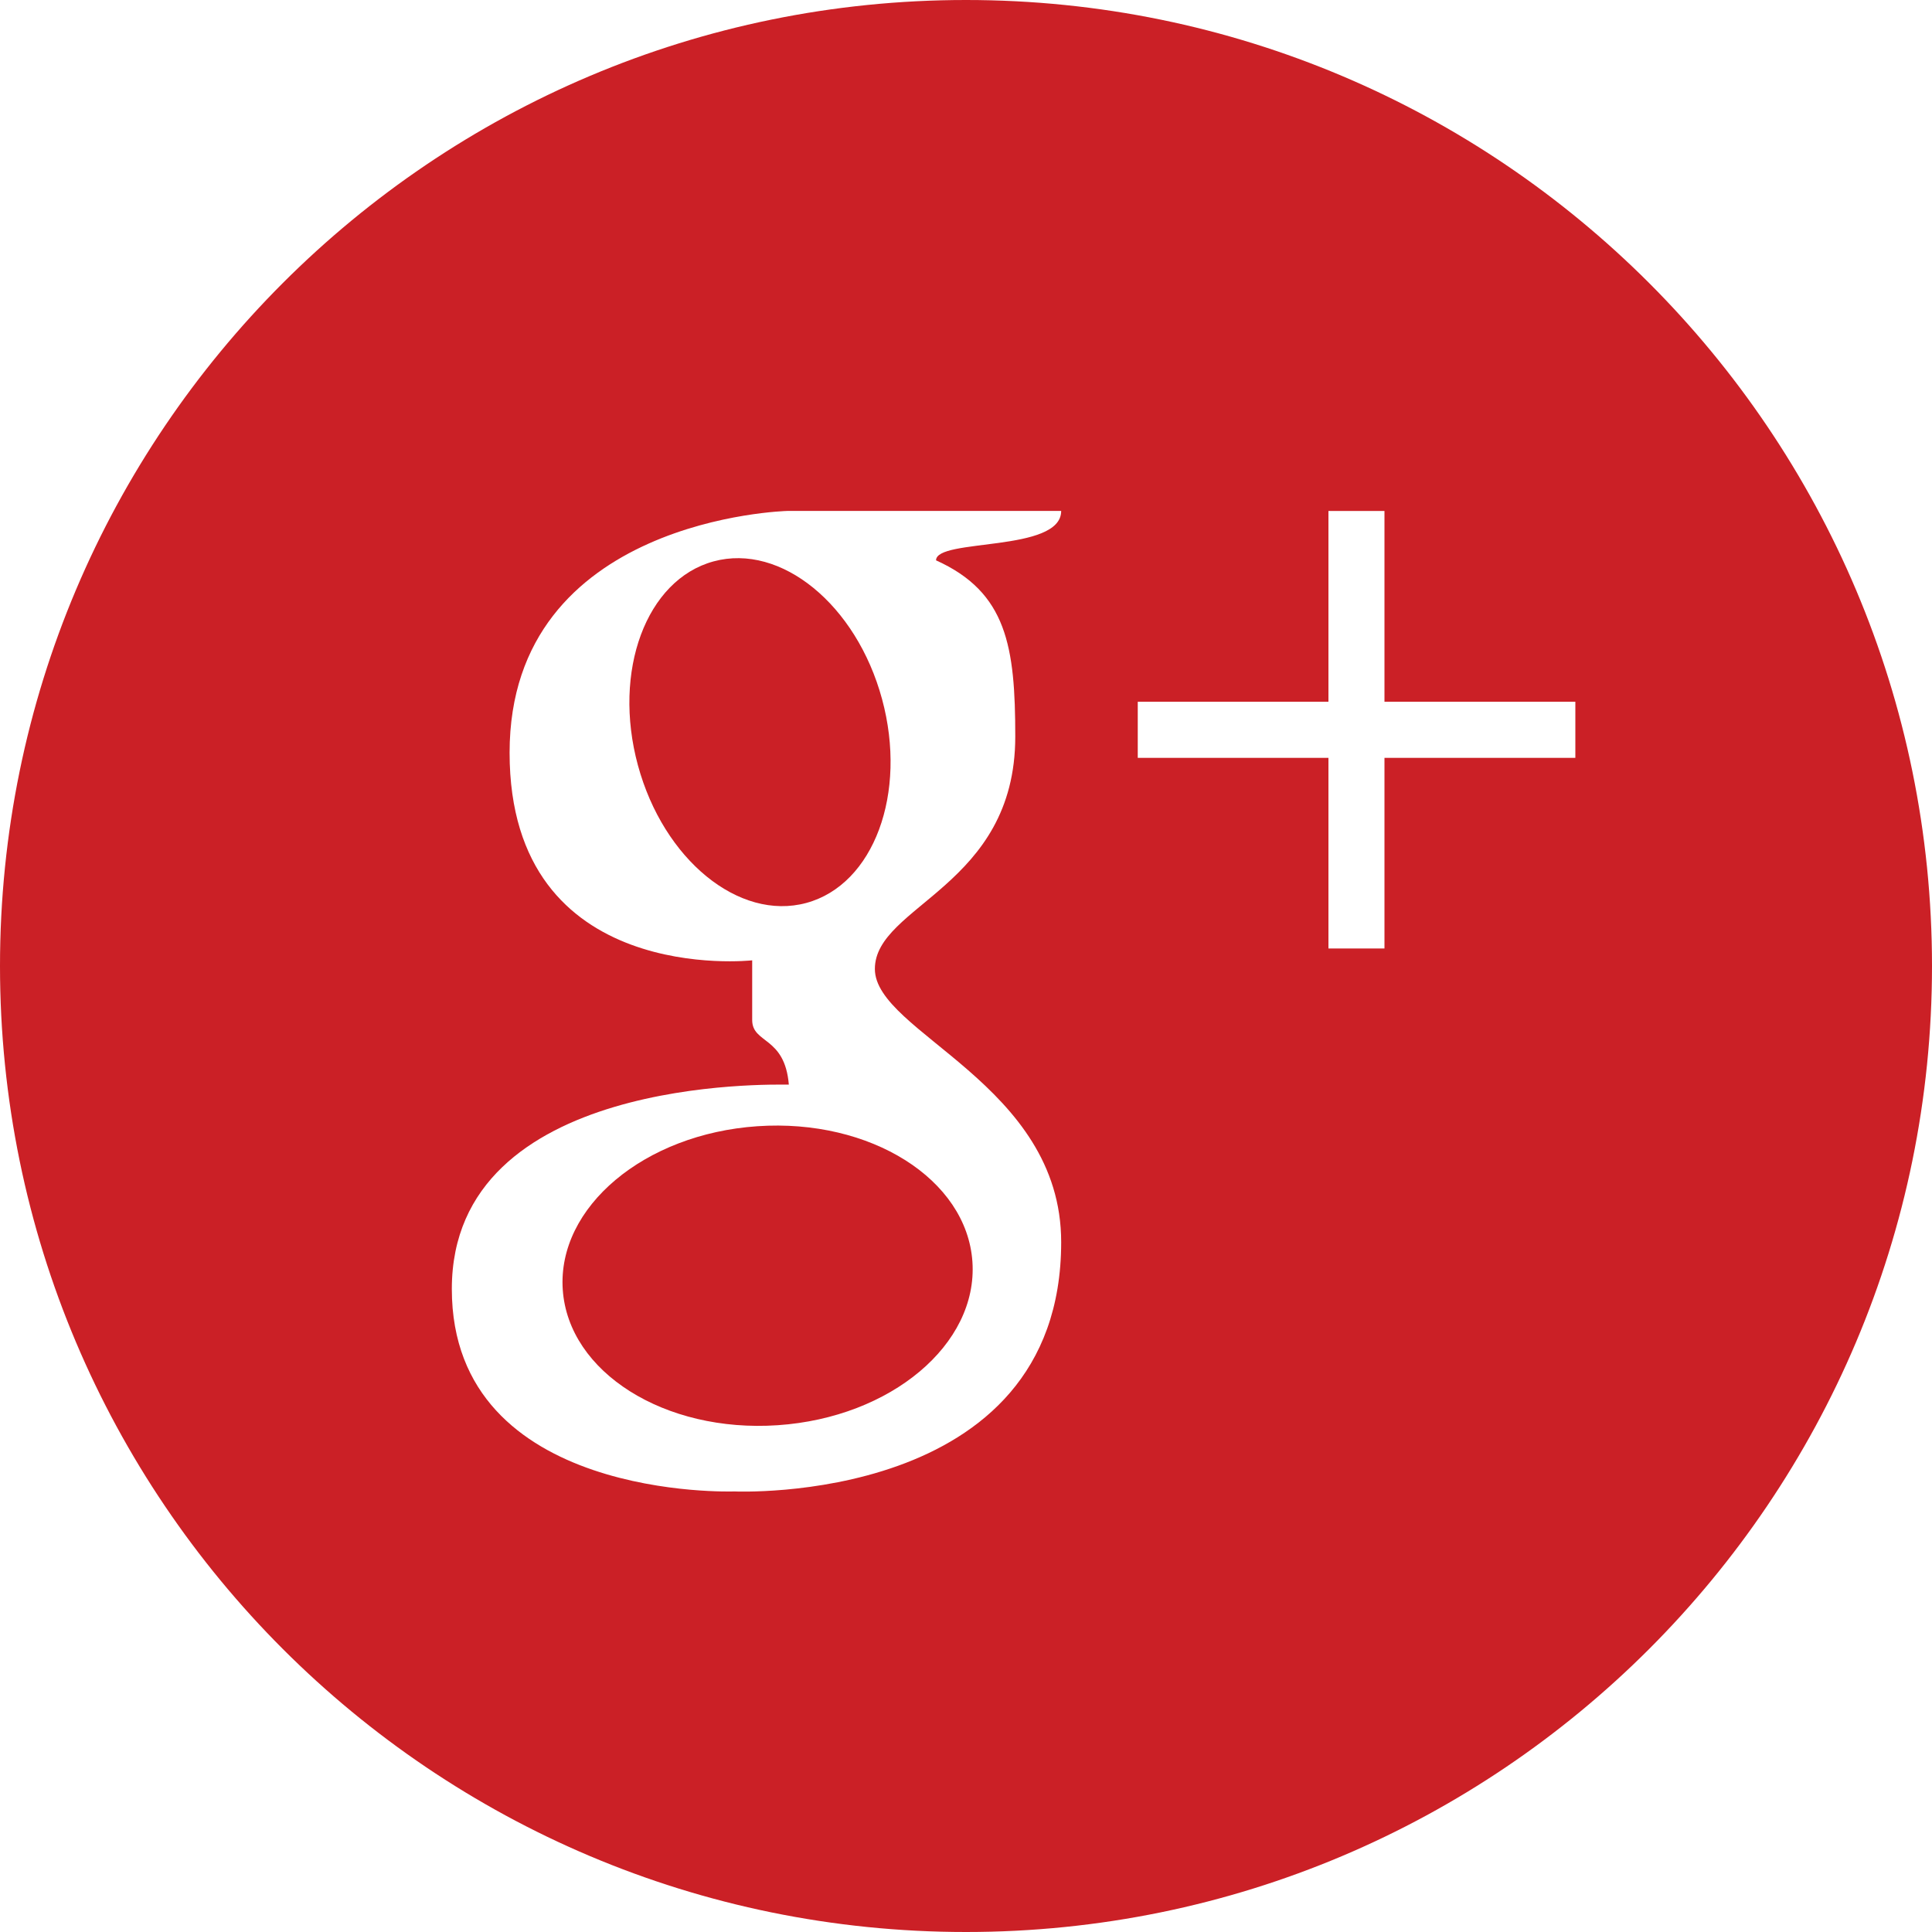 <?xml version="1.0" encoding="utf-8"?>
<!-- Generator: Adobe Illustrator 16.0.0, SVG Export Plug-In . SVG Version: 6.00 Build 0)  -->
<!DOCTYPE svg PUBLIC "-//W3C//DTD SVG 1.1//EN" "http://www.w3.org/Graphics/SVG/1.1/DTD/svg11.dtd">
<svg version="1.1" id="Layer_1" xmlns="http://www.w3.org/2000/svg" xmlns:xlink="http://www.w3.org/1999/xlink" x="0px" y="0px"
	 width="30px" height="30px" viewBox="0 0 30 30" enable-background="new 0 0 30 30" xml:space="preserve">
<g>
	
		<ellipse transform="matrix(-0.965 0.262 -0.262 -0.965 26.165 19.254)" fill="#CB2026" cx="11.797" cy="11.374" rx="1.964" ry="2.748"/>
	<path fill="#CB2026" d="M15,0C6.715,0,0,6.716,0,15c0,8.285,6.715,15,15,15c8.284,0,15-6.715,15-15C30,6.716,23.283,0,15,0z
		 M15.765,11.438c0,2.33-2.18,2.618-2.18,3.608s2.893,1.784,2.893,4.242c0,4.104-5.076,3.871-5.076,3.871s-4.386,0.159-4.386-3.144
		c0-3.306,4.978-3.173,5.233-3.173c-0.063-0.756-0.569-0.631-0.569-1.004v-0.926c0,0-3.767,0.423-3.767-3.224
		c0-3.649,4.311-3.754,4.311-3.754h4.254c0,0.649-1.943,0.419-1.943,0.767C15.636,9.198,15.765,10.041,15.765,11.438z
		 M24.462,11.768h-2.964v2.96h-0.87v-2.96h-2.961v-0.871h2.961V7.934h0.87v2.963h2.964V11.768z"/>
	
		<ellipse transform="matrix(0.068 0.998 -0.998 0.068 30.865 6.568)" fill="#CB2026" cx="11.919" cy="19.796" rx="2.326" ry="3.187"/>
</g>
</svg>
